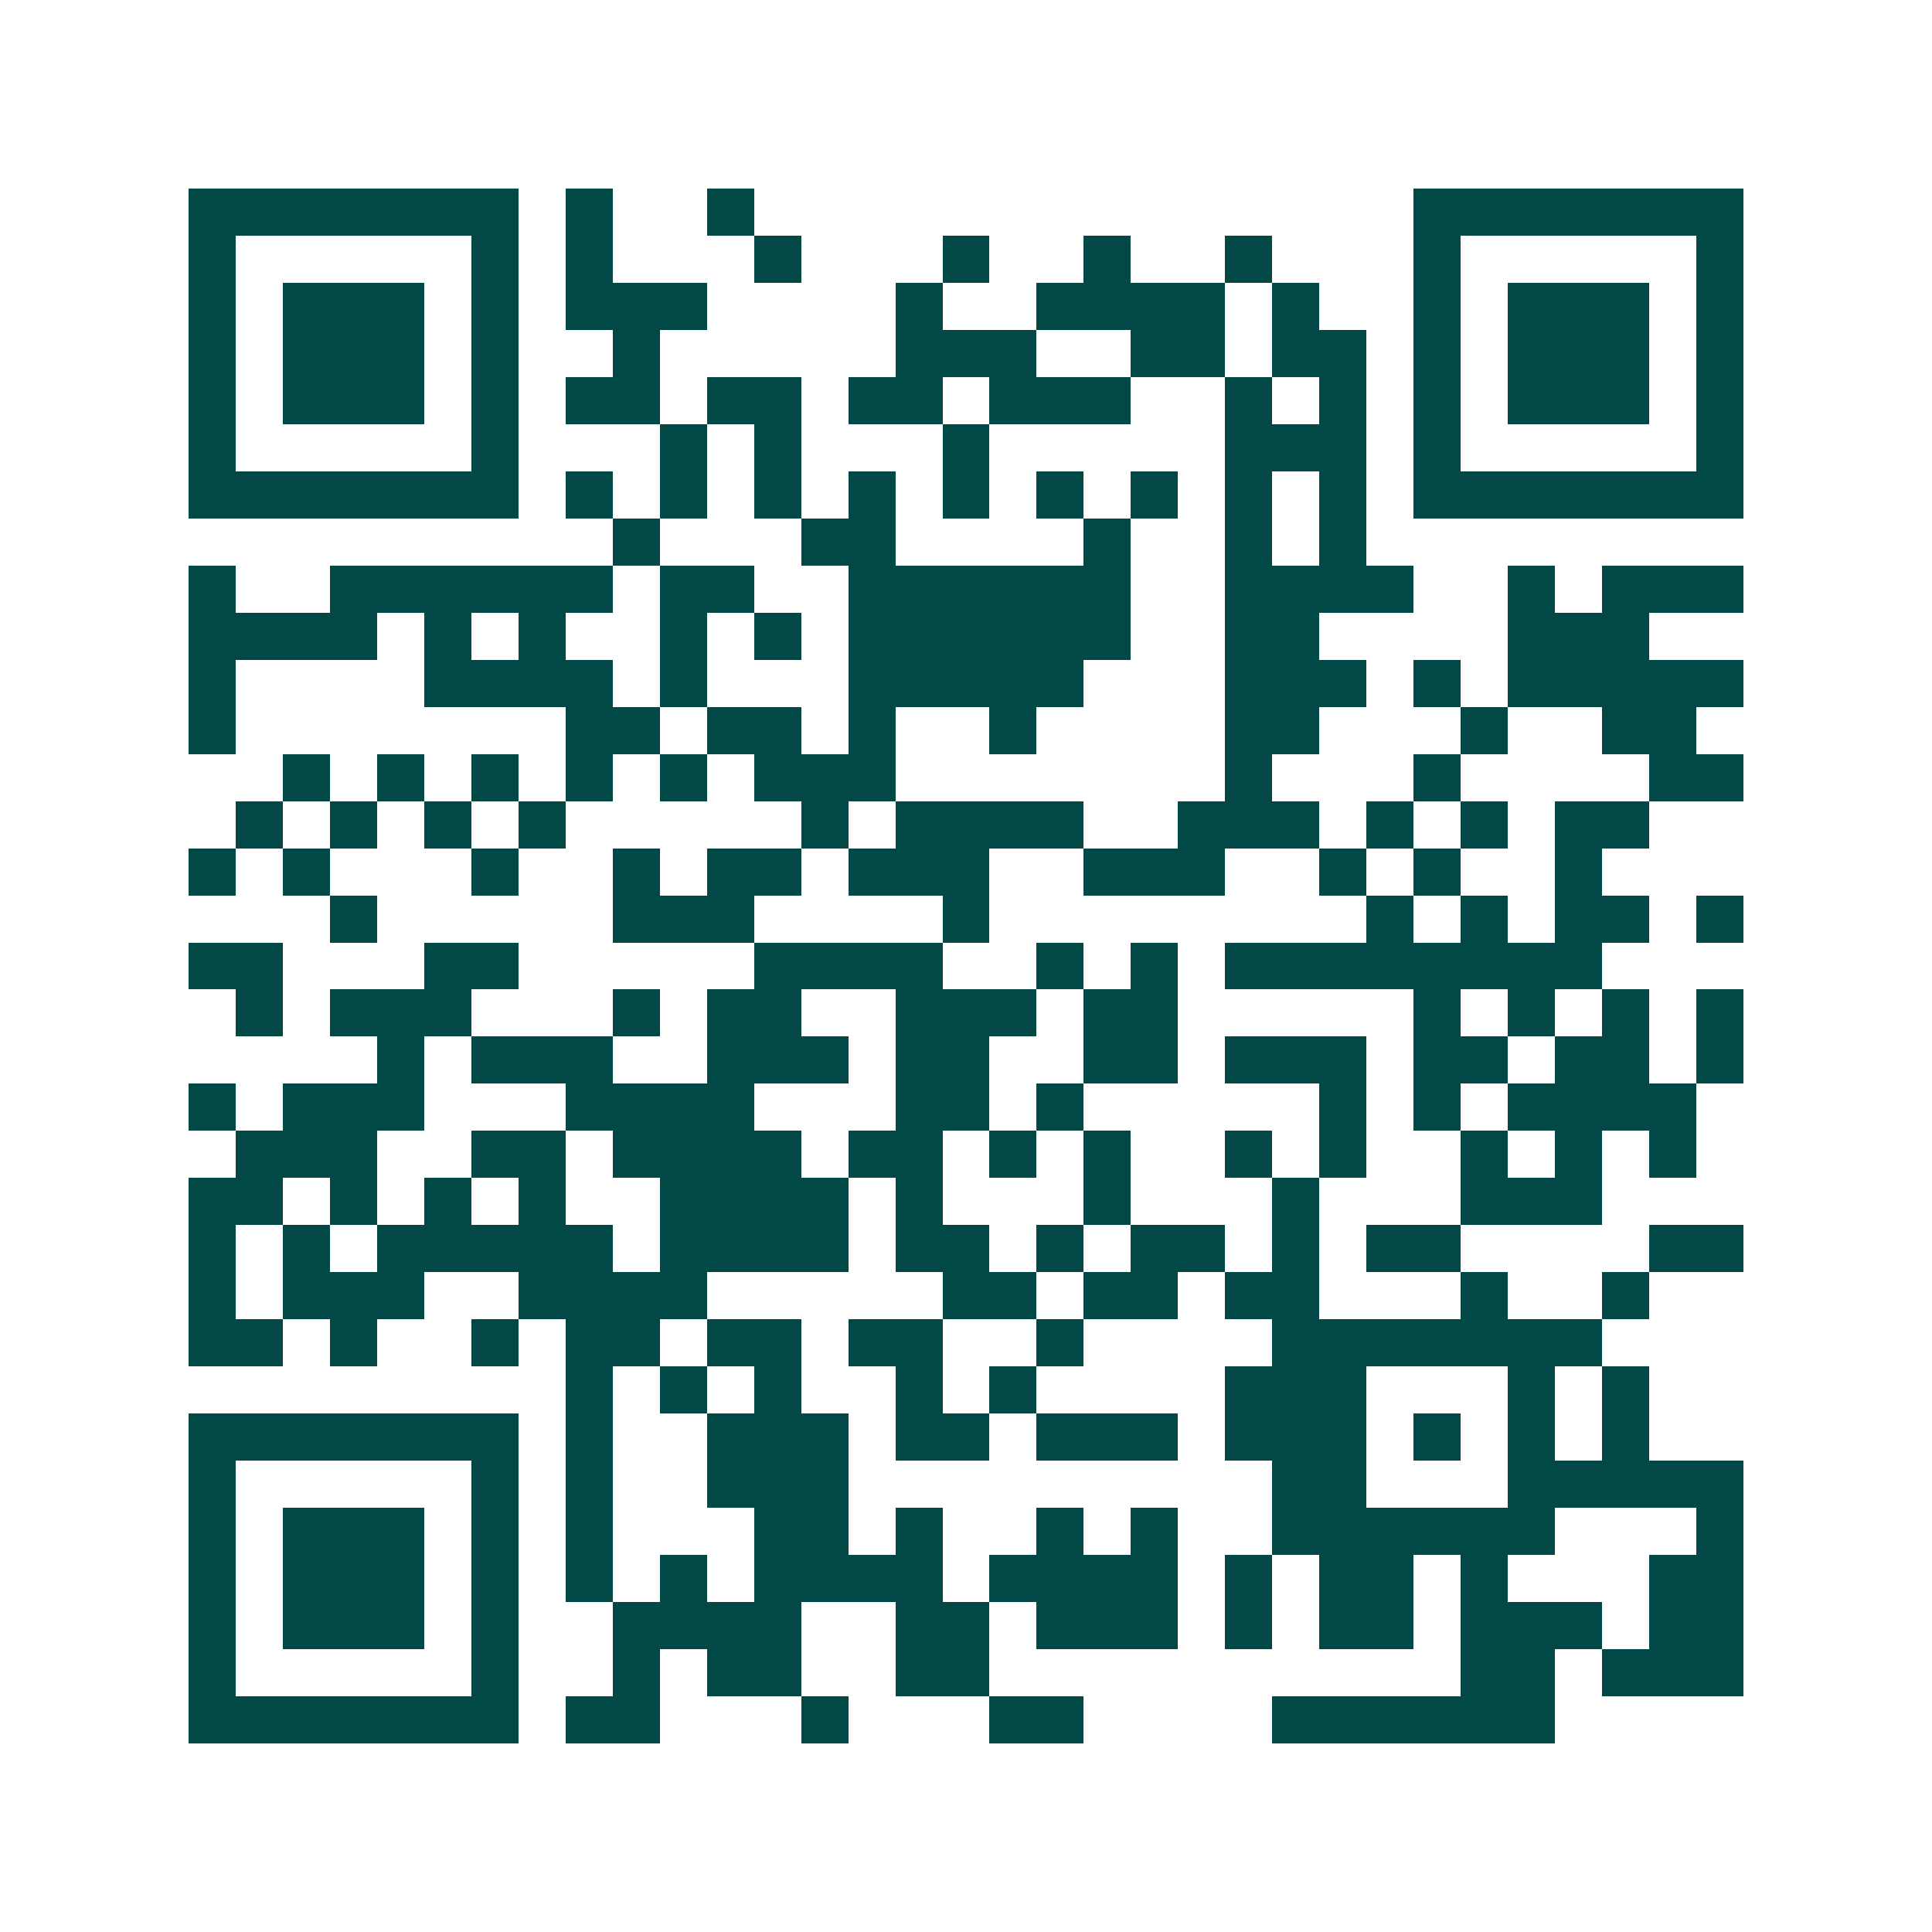 <svg xmlns="http://www.w3.org/2000/svg" width="200" height="200" viewBox="0 0 41 41" shape-rendering="crispEdges"><path fill="#ffffff" d="M0 0h41v41H0z"/><path stroke="#014847" d="M4 4.5h7m1 0h1m2 0h1m14 0h7M4 5.5h1m5 0h1m1 0h1m3 0h1m3 0h1m2 0h1m2 0h1m3 0h1m5 0h1M4 6.5h1m1 0h3m1 0h1m1 0h3m4 0h1m2 0h4m1 0h1m2 0h1m1 0h3m1 0h1M4 7.5h1m1 0h3m1 0h1m2 0h1m5 0h3m2 0h2m1 0h2m1 0h1m1 0h3m1 0h1M4 8.5h1m1 0h3m1 0h1m1 0h2m1 0h2m1 0h2m1 0h3m2 0h1m1 0h1m1 0h1m1 0h3m1 0h1M4 9.5h1m5 0h1m3 0h1m1 0h1m3 0h1m5 0h3m1 0h1m5 0h1M4 10.5h7m1 0h1m1 0h1m1 0h1m1 0h1m1 0h1m1 0h1m1 0h1m1 0h1m1 0h1m1 0h7M13 11.5h1m3 0h2m4 0h1m2 0h1m1 0h1M4 12.5h1m2 0h6m1 0h2m2 0h6m2 0h4m2 0h1m1 0h3M4 13.5h4m1 0h1m1 0h1m2 0h1m1 0h1m1 0h6m2 0h2m4 0h3M4 14.5h1m4 0h4m1 0h1m3 0h5m3 0h3m1 0h1m1 0h5M4 15.5h1m7 0h2m1 0h2m1 0h1m2 0h1m4 0h2m3 0h1m2 0h2M6 16.5h1m1 0h1m1 0h1m1 0h1m1 0h1m1 0h3m7 0h1m3 0h1m4 0h2M5 17.5h1m1 0h1m1 0h1m1 0h1m5 0h1m1 0h4m2 0h3m1 0h1m1 0h1m1 0h2M4 18.5h1m1 0h1m3 0h1m2 0h1m1 0h2m1 0h3m2 0h3m2 0h1m1 0h1m2 0h1M7 19.5h1m5 0h3m4 0h1m8 0h1m1 0h1m1 0h2m1 0h1M4 20.5h2m3 0h2m5 0h4m2 0h1m1 0h1m1 0h8M5 21.5h1m1 0h3m3 0h1m1 0h2m2 0h3m1 0h2m5 0h1m1 0h1m1 0h1m1 0h1M8 22.5h1m1 0h3m2 0h3m1 0h2m2 0h2m1 0h3m1 0h2m1 0h2m1 0h1M4 23.5h1m1 0h3m3 0h4m3 0h2m1 0h1m5 0h1m1 0h1m1 0h4M5 24.5h3m2 0h2m1 0h4m1 0h2m1 0h1m1 0h1m2 0h1m1 0h1m2 0h1m1 0h1m1 0h1M4 25.5h2m1 0h1m1 0h1m1 0h1m2 0h4m1 0h1m3 0h1m3 0h1m3 0h3M4 26.5h1m1 0h1m1 0h5m1 0h4m1 0h2m1 0h1m1 0h2m1 0h1m1 0h2m4 0h2M4 27.5h1m1 0h3m2 0h4m5 0h2m1 0h2m1 0h2m3 0h1m2 0h1M4 28.5h2m1 0h1m2 0h1m1 0h2m1 0h2m1 0h2m2 0h1m4 0h7M12 29.5h1m1 0h1m1 0h1m2 0h1m1 0h1m4 0h3m3 0h1m1 0h1M4 30.5h7m1 0h1m2 0h3m1 0h2m1 0h3m1 0h3m1 0h1m1 0h1m1 0h1M4 31.5h1m5 0h1m1 0h1m2 0h3m9 0h2m3 0h5M4 32.5h1m1 0h3m1 0h1m1 0h1m3 0h2m1 0h1m2 0h1m1 0h1m2 0h6m3 0h1M4 33.5h1m1 0h3m1 0h1m1 0h1m1 0h1m1 0h4m1 0h4m1 0h1m1 0h2m1 0h1m3 0h2M4 34.5h1m1 0h3m1 0h1m2 0h4m2 0h2m1 0h3m1 0h1m1 0h2m1 0h3m1 0h2M4 35.5h1m5 0h1m2 0h1m1 0h2m2 0h2m10 0h2m1 0h3M4 36.5h7m1 0h2m3 0h1m3 0h2m4 0h6"/></svg>
